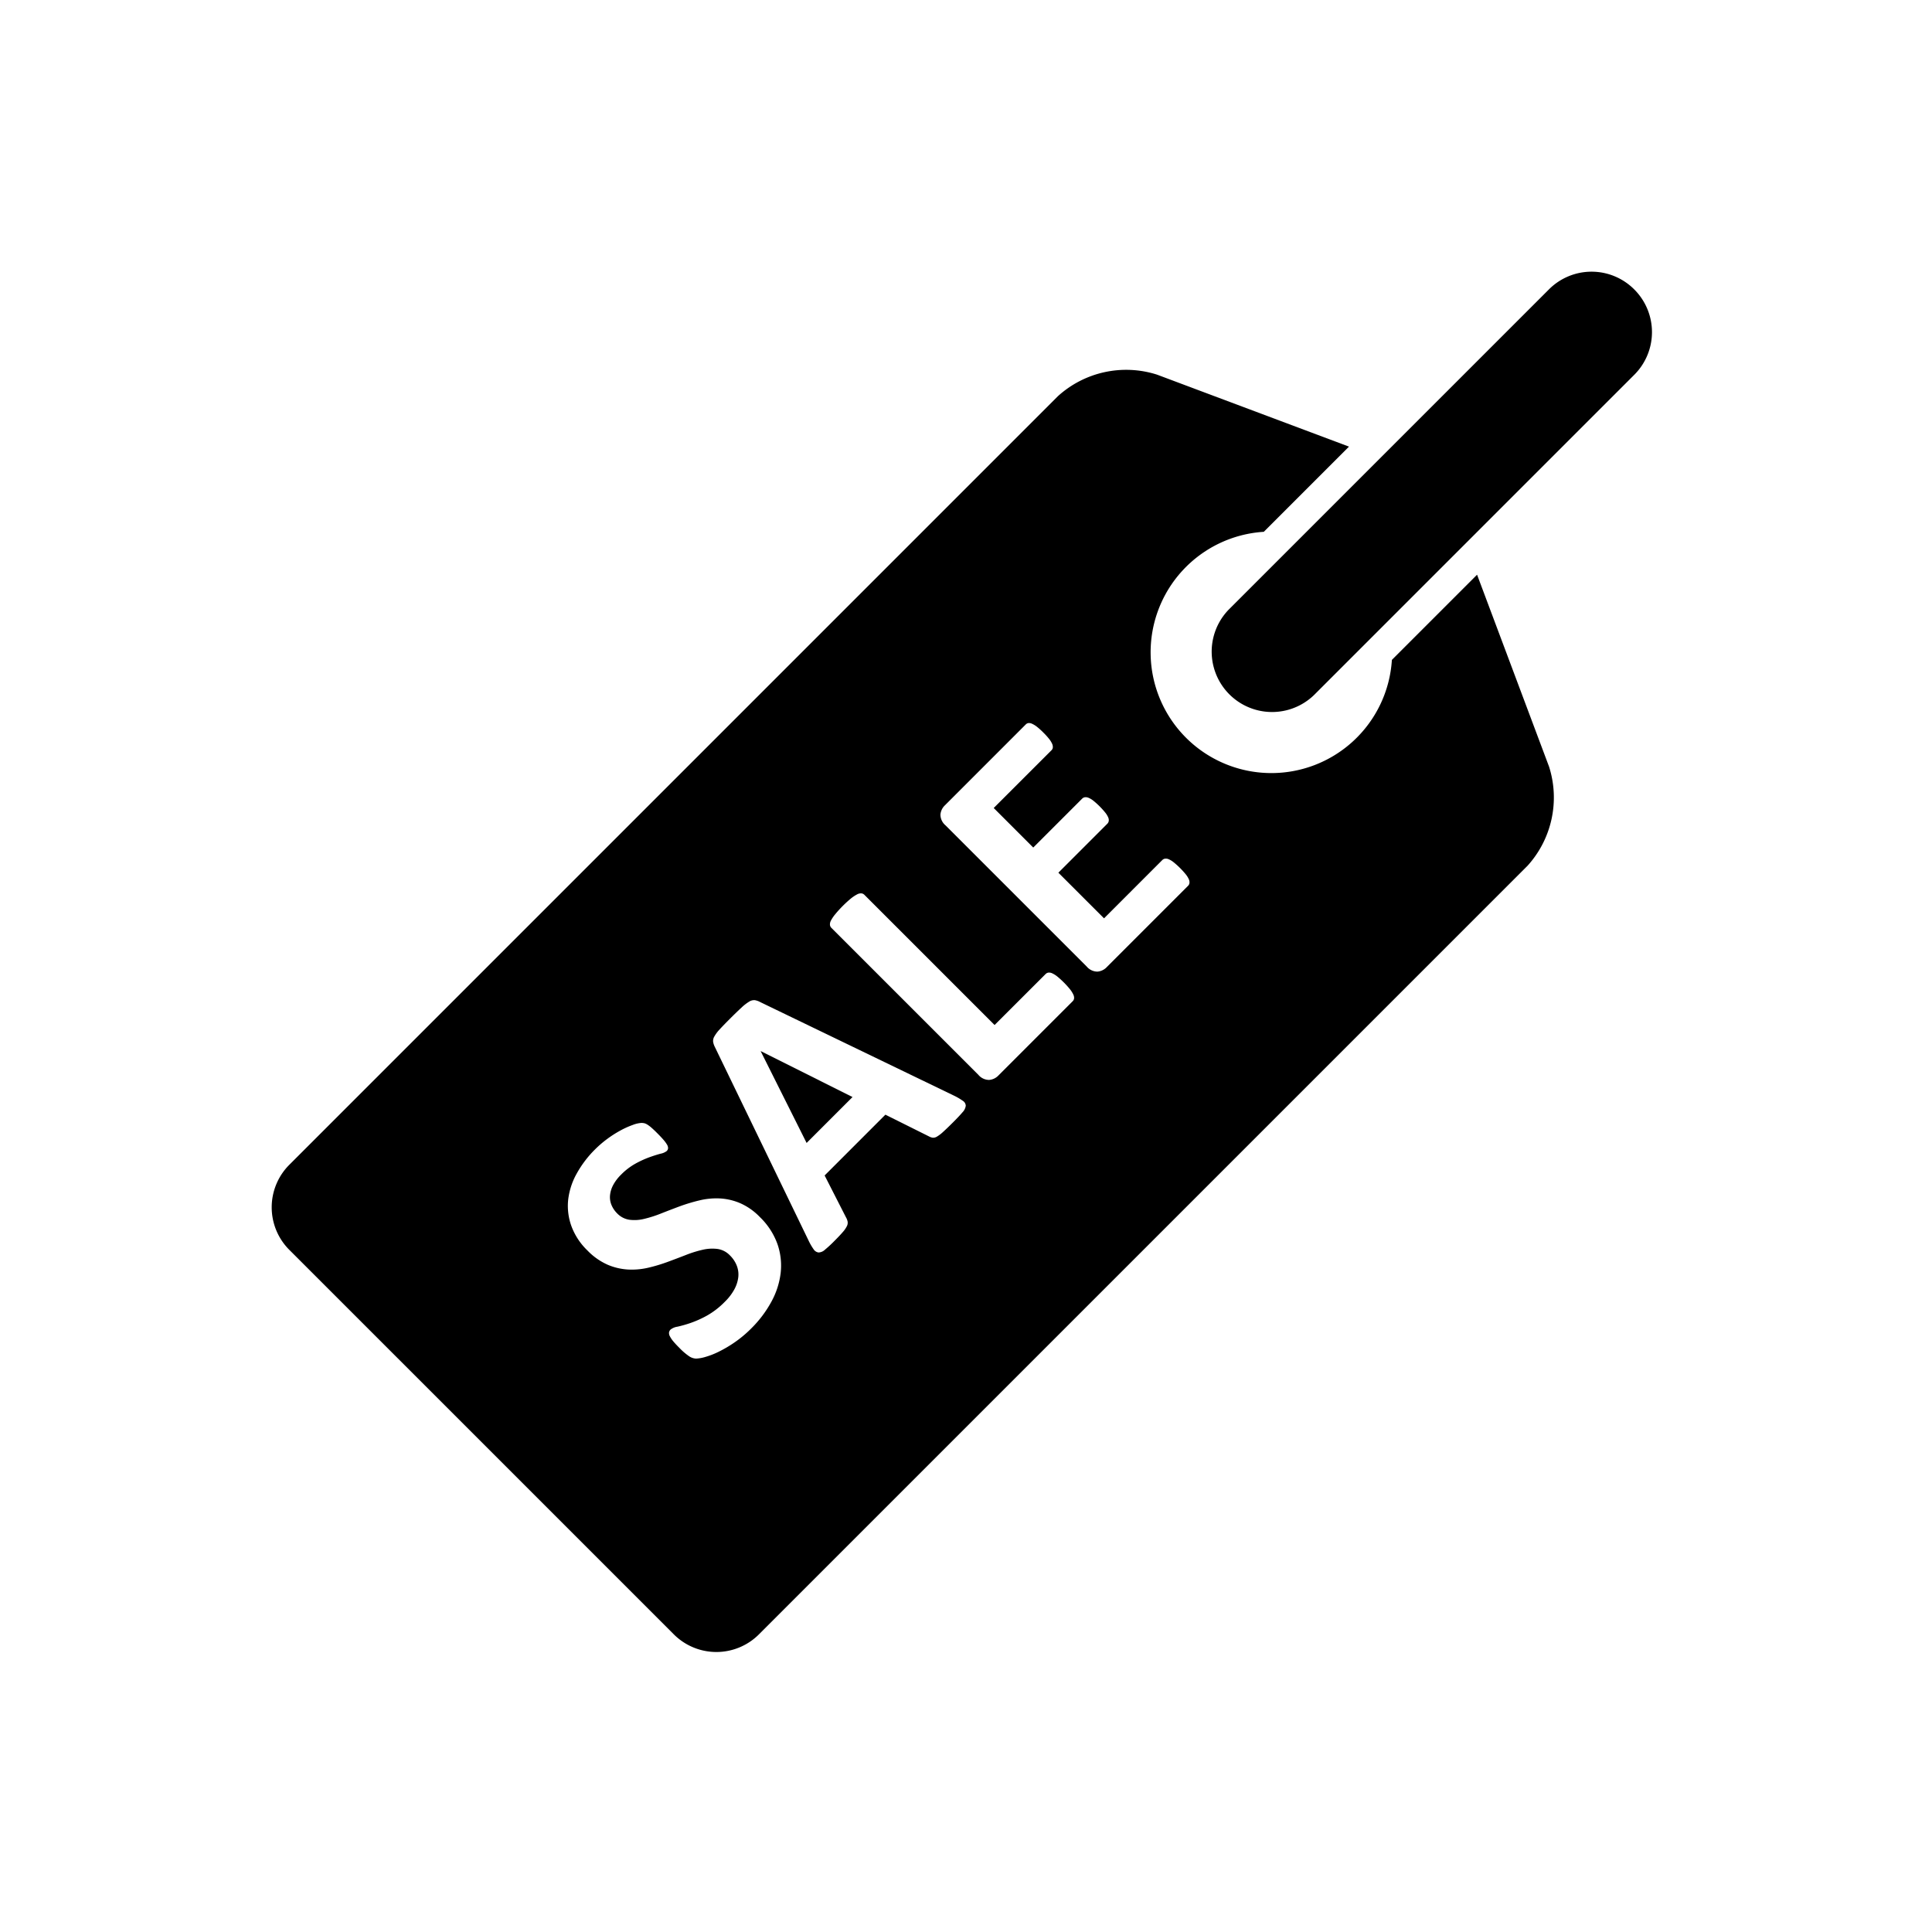 <svg xmlns="http://www.w3.org/2000/svg" width="64" height="64" viewBox="0 0 64 64"><title>stock-sale-2_full</title><path d="M25.2 34.825l1.52 3.037 1.521-1.521-3.037-1.52-.004.004z"/><path d="M48.93 19.038l-2.822 2.822a4 4 0 1 1-4.243-4.243l2.822-2.822-6.36-2.385a3.364 3.364 0 0 0-3.28.712l-25.46 25.46a1.993 1.993 0 0 0-.004 2.82l12.74 12.74a1.993 1.993 0 0 0 2.82-.004l25.46-25.46a3.367 3.367 0 0 0 .712-3.28zM25.86 42.173a2.63 2.63 0 0 1-.308.95 3.787 3.787 0 0 1-.663.88 3.883 3.883 0 0 1-.562.47 4.147 4.147 0 0 1-.53.31 2.6 2.6 0 0 1-.44.17 1.244 1.244 0 0 1-.3.052.439.439 0 0 1-.231-.079 2.007 2.007 0 0 1-.315-.27q-.129-.128-.208-.223a.88.88 0 0 1-.113-.168.219.219 0 0 1-.027-.126.17.17 0 0 1 .05-.095.487.487 0 0 1 .231-.096 4.078 4.078 0 0 0 .423-.12 3.467 3.467 0 0 0 .547-.244 2.65 2.65 0 0 0 .6-.464 1.738 1.738 0 0 0 .31-.404 1.127 1.127 0 0 0 .132-.402.807.807 0 0 0-.048-.384.972.972 0 0 0-.228-.343.708.708 0 0 0-.412-.214 1.396 1.396 0 0 0-.491.027 3.802 3.802 0 0 0-.553.172q-.292.114-.607.23a5.406 5.406 0 0 1-.644.193 2.396 2.396 0 0 1-.665.06 2.015 2.015 0 0 1-.676-.158 2.127 2.127 0 0 1-.675-.476 2.155 2.155 0 0 1-.534-.82 1.964 1.964 0 0 1-.1-.87 2.319 2.319 0 0 1 .284-.86 3.534 3.534 0 0 1 .603-.794 3.576 3.576 0 0 1 .41-.352 3.678 3.678 0 0 1 .435-.277 2.806 2.806 0 0 1 .406-.183.973.973 0 0 1 .274-.066.422.422 0 0 1 .126.014.47.47 0 0 1 .101.052 1.12 1.12 0 0 1 .135.106q.077.068.184.176.12.12.197.21a1.069 1.069 0 0 1 .116.157.23.23 0 0 1 .037.12.145.145 0 0 1-.047.097.49.49 0 0 1-.203.087q-.158.042-.371.118a3.301 3.301 0 0 0-.46.211 2.095 2.095 0 0 0-.474.363 1.413 1.413 0 0 0-.268.354.908.908 0 0 0-.101.342.67.67 0 0 0 .052.317.852.852 0 0 0 .184.271.71.71 0 0 0 .406.212 1.32 1.32 0 0 0 .493-.03 3.973 3.973 0 0 0 .562-.18q.296-.117.61-.234a5.873 5.873 0 0 1 .65-.196 2.398 2.398 0 0 1 .67-.067 1.992 1.992 0 0 1 .676.154 2.052 2.052 0 0 1 .66.462 2.342 2.342 0 0 1 .585.899 2.173 2.173 0 0 1 .105.959zm6.025-5.328q-.106.126-.31.33-.21.21-.335.322a1.15 1.15 0 0 1-.205.156.232.232 0 0 1-.139.035.402.402 0 0 1-.128-.046l-1.438-.717-2.013 2.014.708 1.388a.472.472 0 0 1 .054.141.25.25 0 0 1-.025.15.894.894 0 0 1-.139.2q-.101.118-.28.296a3.906 3.906 0 0 1-.31.286.322.322 0 0 1-.21.09.23.23 0 0 1-.163-.106 1.913 1.913 0 0 1-.17-.295l-3.103-6.41a.59.59 0 0 1-.056-.171.29.29 0 0 1 .04-.172 1.177 1.177 0 0 1 .171-.23q.123-.135.334-.346.244-.244.396-.383a1.465 1.465 0 0 1 .254-.197.304.304 0 0 1 .185-.048.568.568 0 0 1 .184.065l6.41 3.095a2.05 2.05 0 0 1 .298.174.202.202 0 0 1 .097.163.381.381 0 0 1-.107.216zm3.648-3.677l-2.457 2.457a.479.479 0 0 1-.311.149.468.468 0 0 1-.356-.17l-4.869-4.868a.163.163 0 0 1-.047-.102.267.267 0 0 1 .035-.143 1.238 1.238 0 0 1 .135-.2 3.98 3.98 0 0 1 .528-.53 1.223 1.223 0 0 1 .199-.132.267.267 0 0 1 .143-.035.163.163 0 0 1 .101.048l4.313 4.313 1.687-1.686a.169.169 0 0 1 .095-.05.235.235 0 0 1 .126.023.789.789 0 0 1 .168.105 2.99 2.99 0 0 1 .418.419.893.893 0 0 1 .11.172.257.257 0 0 1 .03.132.16.16 0 0 1-.048.098zm3.824-3.825l-2.693 2.693a.479.479 0 0 1-.311.15.468.468 0 0 1-.356-.17l-4.674-4.674a.468.468 0 0 1-.17-.356.479.479 0 0 1 .15-.31l2.676-2.677a.157.157 0 0 1 .087-.046.226.226 0 0 1 .122.023.782.782 0 0 1 .164.101 2.347 2.347 0 0 1 .215.195 2.248 2.248 0 0 1 .187.207.733.733 0 0 1 .1.162.249.249 0 0 1 .022.122.148.148 0 0 1-.044.09l-1.914 1.913 1.31 1.31 1.62-1.62a.16.16 0 0 1 .09-.046.238.238 0 0 1 .123.019.687.687 0 0 1 .16.097 2.683 2.683 0 0 1 .395.396.682.682 0 0 1 .095.157.215.215 0 0 1 .017.12.171.171 0 0 1-.048.09l-1.62 1.62 1.513 1.512 1.93-1.931a.16.16 0 0 1 .092-.046.236.236 0 0 1 .124.021.733.733 0 0 1 .161.1 2.768 2.768 0 0 1 .402.401.733.733 0 0 1 .1.162.236.236 0 0 1 .02.124.16.16 0 0 1-.045.091z"/><path d="M54.137 9.588a1.994 1.994 0 0 0-2.827-.001L40.7 20.197a2 2 0 0 0 2.828 2.828l10.61-10.61a1.997 1.997 0 0 0-.001-2.827z"/></svg>
